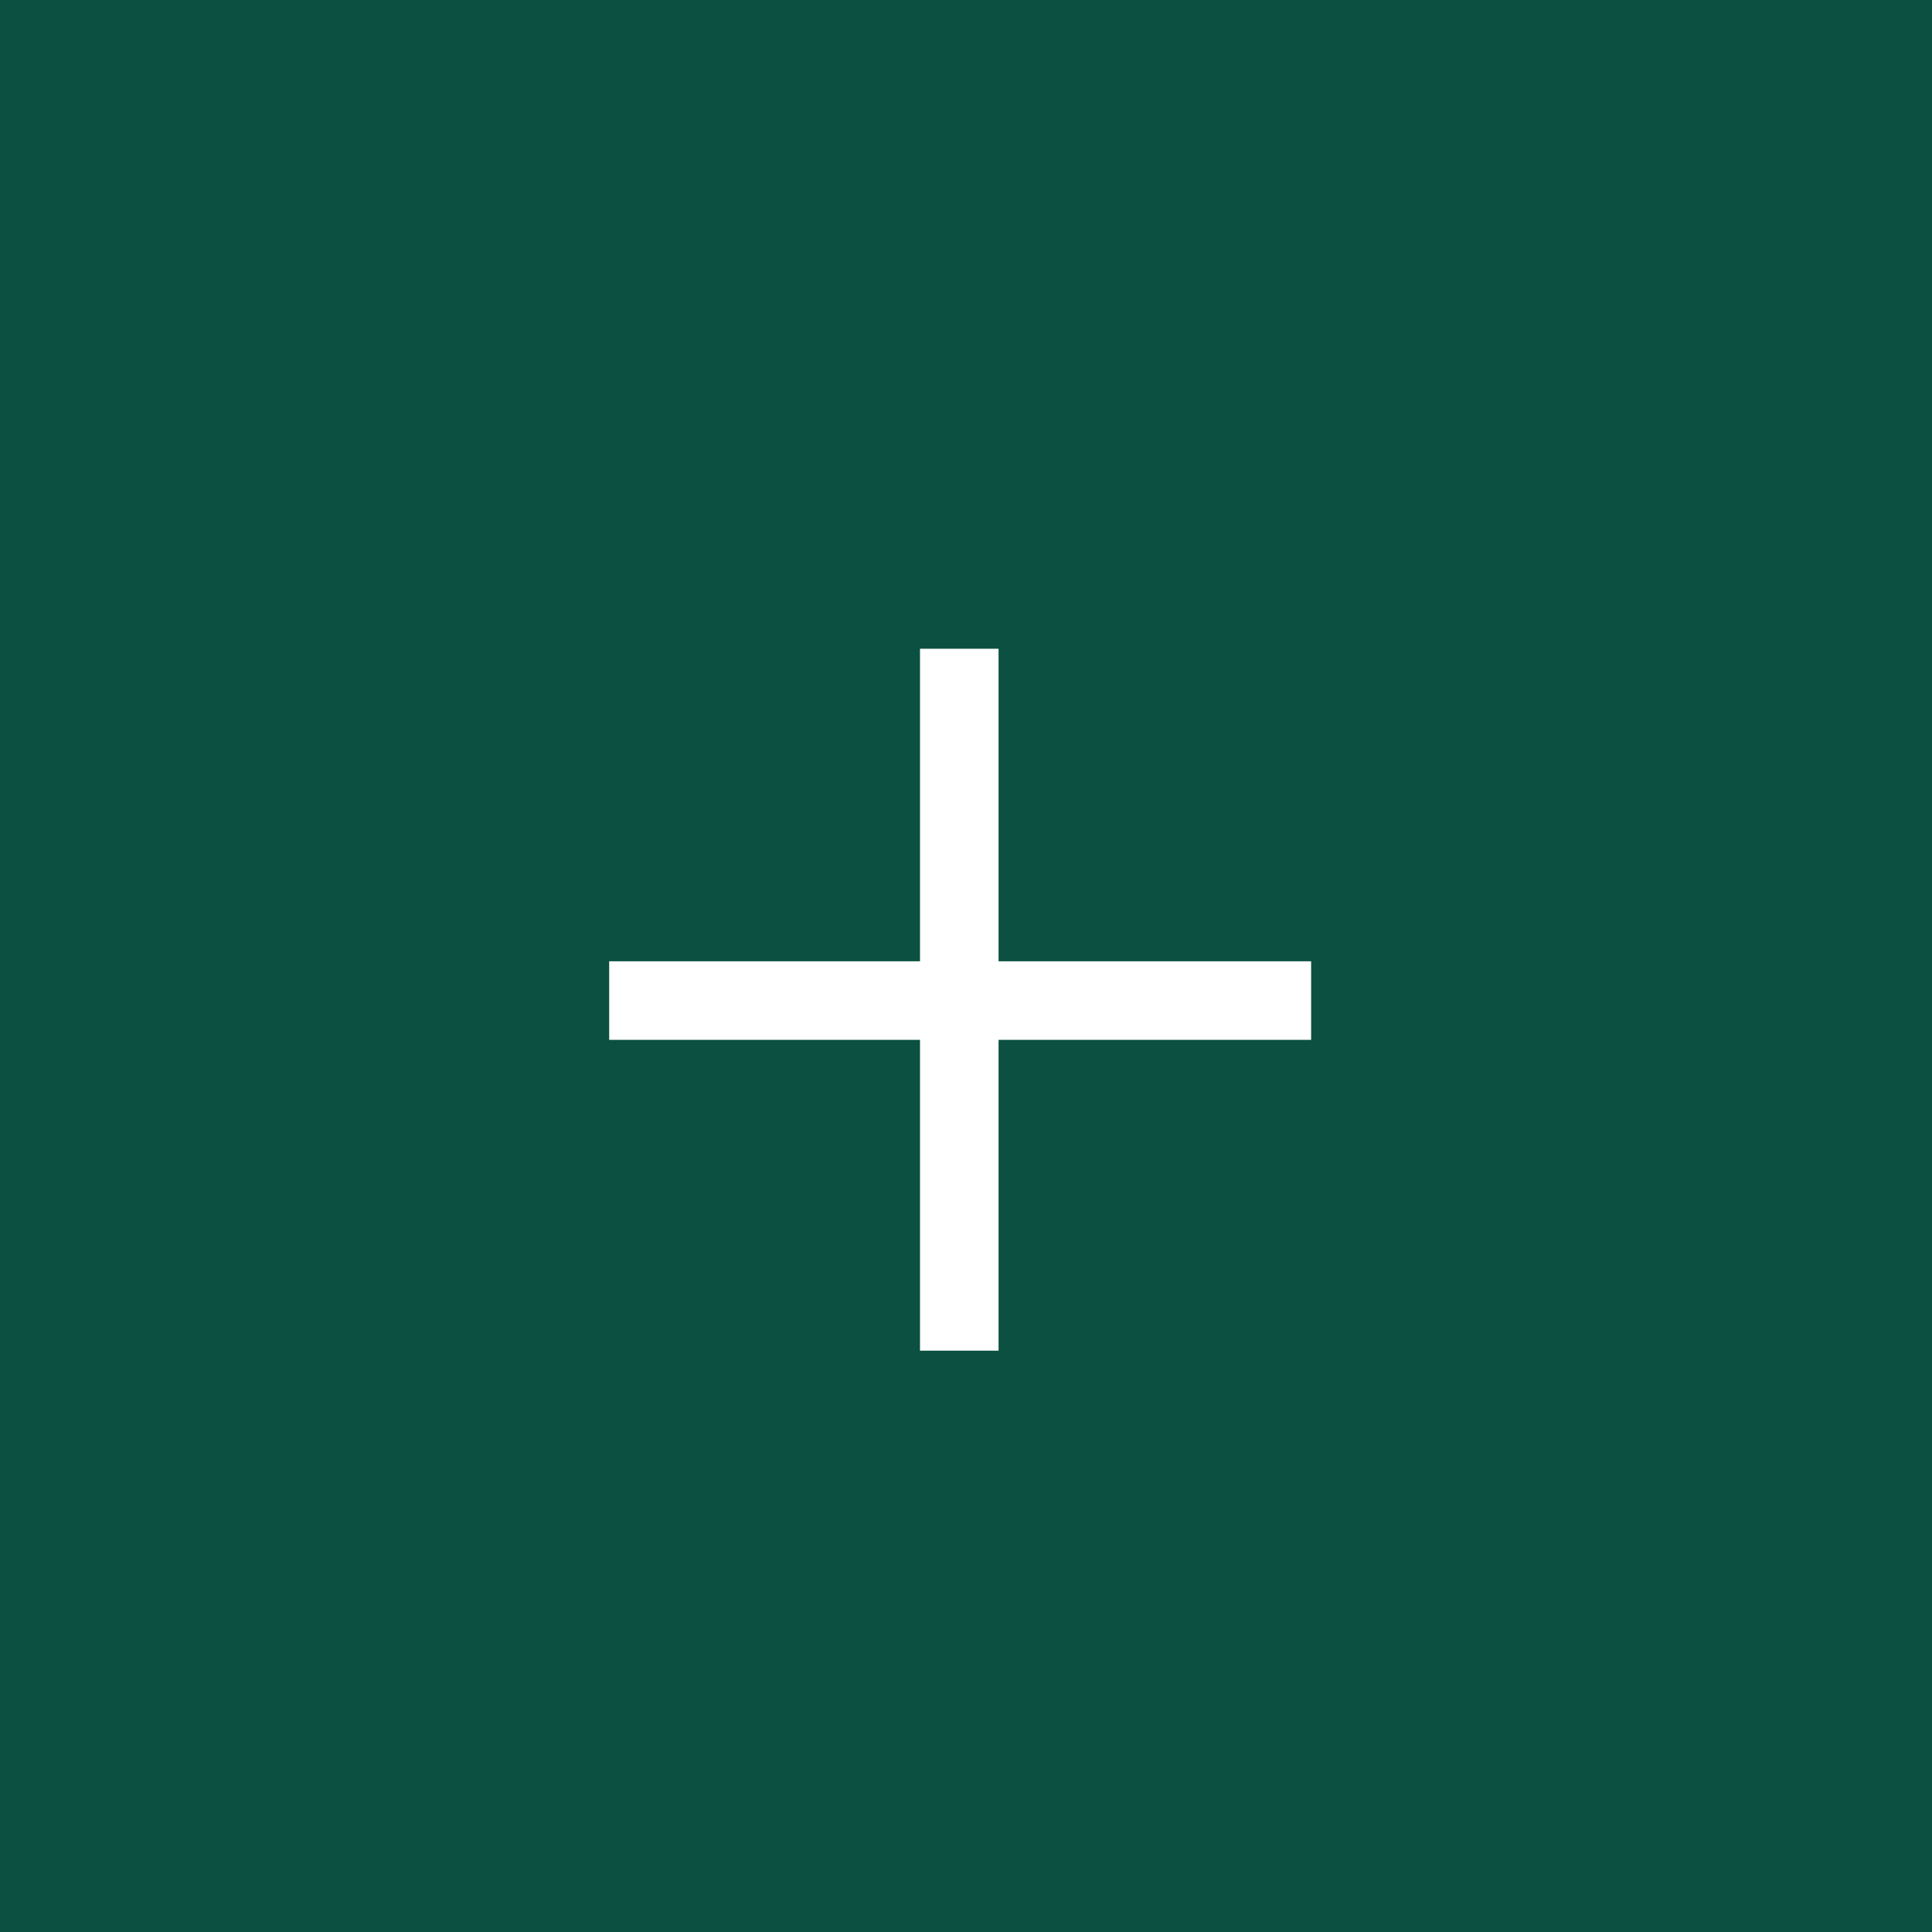<?xml version="1.0" encoding="UTF-8"?> <svg xmlns="http://www.w3.org/2000/svg" width="84" height="84" viewBox="0 0 84 84" fill="none"><rect width="84" height="84" fill="#0B5041"></rect><path d="M57.005 45.211H43.416V58.725H40V45.211H26.486V41.795H40V28.206H43.416V41.795H57.005V45.211Z" fill="white"></path></svg> 